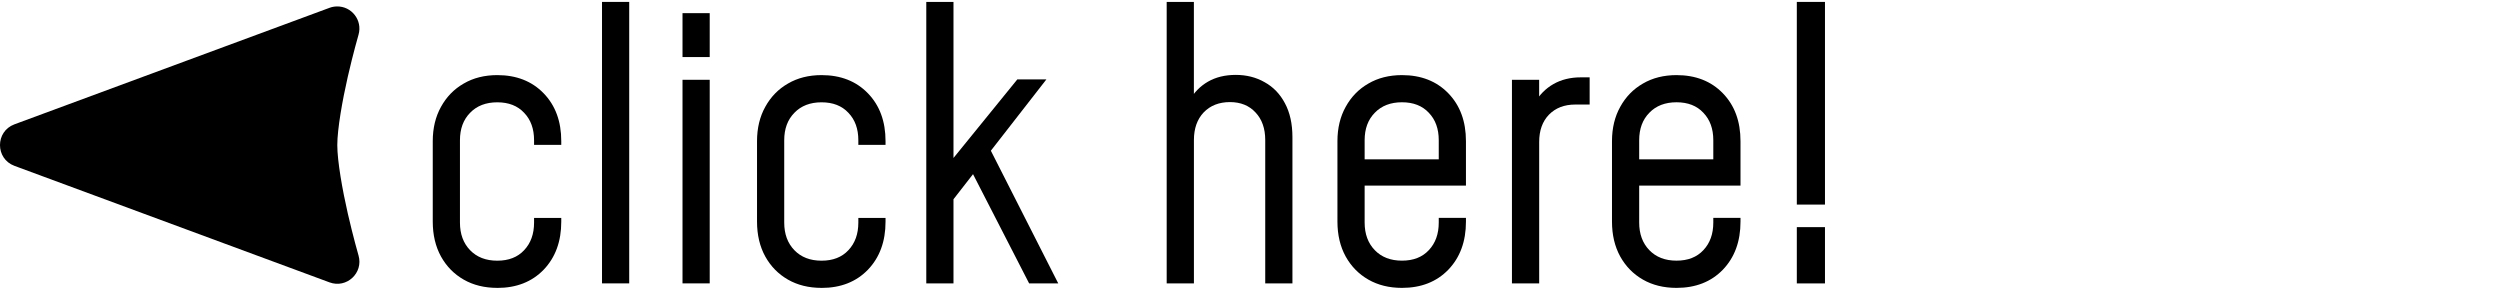 <?xml version="1.0" encoding="UTF-8" standalone="no"?>
<!-- Created with Inkscape (http://www.inkscape.org/) -->

<svg
   width="70.497mm"
   height="8.17mm"
   viewBox="0 0 70.497 8.17"
   version="1.1"
   id="svg2394"
   inkscape:version="1.1.2 (0a00cf5339, 2022-02-04)"
   sodipodi:docname="clickOnMe.svg"
   xmlns:inkscape="http://www.inkscape.org/namespaces/inkscape"
   xmlns:sodipodi="http://sodipodi.sourceforge.net/DTD/sodipodi-0.dtd"
   xmlns="http://www.w3.org/2000/svg"
   xmlns:svg="http://www.w3.org/2000/svg">
  <sodipodi:namedview
     id="namedview2396"
     pagecolor="#ffffff"
     bordercolor="#999999"
     borderopacity="1"
     inkscape:pageshadow="0"
     inkscape:pageopacity="0"
     inkscape:pagecheckerboard="0"
     inkscape:document-units="mm"
     showgrid="false"
     inkscape:zoom="1.1224747"
     inkscape:cx="126.06075"
     inkscape:cy="-89.088868"
     inkscape:window-width="1322"
     inkscape:window-height="839"
     inkscape:window-x="452"
     inkscape:window-y="98"
     inkscape:window-maximized="0"
     inkscape:current-layer="layer1"
     fit-margin-top="0"
     fit-margin-left="0"
     fit-margin-right="0"
     fit-margin-bottom="0" />
  <defs
     id="defs2391" />
  <g
     inkscape:label="Ebene 1"
     inkscape:groupmode="layer"
     id="layer1"
     transform="translate(-71.766,-134.986)">
    <path
       id="path2877"
       style="font-size:10.583px;line-height:1.25;font-family:Mohave;-inkscape-font-specification:Mohave;letter-spacing:0px;word-spacing:0px;stroke-width:1"
       d="m 35.832,0.686 c -0.261,0.006 -0.519,0.054 -0.764,0.145 L 1.537,13.23 c -2.051,0.759 -2.051,3.659 0,4.418 l 33.531,12.4 c 1.812,0.673 3.619,-1.002 3.084,-2.859 0,0 -0.571,-1.976 -1.143,-4.473 -0.571,-2.496 -1.117,-5.57 -1.117,-7.277 0,-1.707 0.546,-4.781 1.117,-7.277 0.571,-2.496 1.143,-4.471 1.143,-4.471 0.44,-1.528 -0.73,-3.044 -2.32,-3.006 z"
       transform="matrix(0.265,0,0,0.265,71.766,134.986)"
       sodipodi:nodetypes="cccccccsccc" />
    <g
       aria-label="click here!"
       id="text1261"
       style="font-size:10.583px;line-height:1.25;font-family:kkFont;-inkscape-font-specification:'kkFont, Normal';letter-spacing:0px;word-spacing:0px;stroke-width:0.265">
      <path
         d="m 85.789,143.104 q -0.54,0 -0.947,-0.233 -0.407,-0.233 -0.64,-0.651 -0.233,-0.423 -0.233,-0.984 v -2.27 q 0,-0.55 0.233,-0.968 0.233,-0.423 0.64,-0.656 0.407,-0.238 0.947,-0.238 0.81,0 1.307,0.513 0.497,0.513 0.497,1.349 v 0.106 h -0.767 v -0.132 q 0,-0.482 -0.28,-0.773 -0.275,-0.296 -0.757,-0.296 -0.482,0 -0.767,0.296 -0.286,0.291 -0.286,0.773 v 2.323 q 0,0.482 0.286,0.778 0.286,0.296 0.767,0.296 0.482,0 0.757,-0.296 0.28,-0.296 0.28,-0.778 v -0.132 h 0.767 v 0.106 q 0,0.836 -0.497,1.355 -0.497,0.513 -1.307,0.513 z"
         style="font-family:Mohave;-inkscape-font-specification:Mohave"
         id="path3072" />
      <path
         d="m 88.742,142.977 v -7.937 h 0.767 v 7.937 z"
         style="font-family:Mohave;-inkscape-font-specification:Mohave"
         id="path3074" />
      <path
         d="m 91.012,142.977 v -5.741 h 0.767 v 5.741 z m 0,-6.382 v -1.238 h 0.767 v 1.238 z"
         style="font-family:Mohave;-inkscape-font-specification:Mohave"
         id="path3076" />
      <path
         d="m 94.933,143.104 q -0.54,0 -0.947,-0.233 -0.407,-0.233 -0.64,-0.651 -0.233,-0.423 -0.233,-0.984 v -2.27 q 0,-0.55 0.233,-0.968 0.233,-0.423 0.64,-0.656 0.407,-0.238 0.947,-0.238 0.81,0 1.307,0.513 0.497,0.513 0.497,1.349 v 0.106 h -0.767 v -0.132 q 0,-0.482 -0.28,-0.773 -0.275,-0.296 -0.757,-0.296 -0.482,0 -0.767,0.296 -0.286,0.291 -0.286,0.773 v 2.323 q 0,0.482 0.286,0.778 0.286,0.296 0.767,0.296 0.482,0 0.757,-0.296 0.28,-0.296 0.28,-0.778 v -0.132 h 0.767 v 0.106 q 0,0.836 -0.497,1.355 -0.497,0.513 -1.307,0.513 z"
         style="font-family:Mohave;-inkscape-font-specification:Mohave"
         id="path3078" />
      <path
         d="m 100.786,142.977 -1.582,-3.08 -0.651,0.836 v -1.169 l 1.9,-2.339 h 0.82 l -1.566,2.011 1.9,3.741 z m -2.9,0 v -7.937 h 0.767 v 7.937 z"
         style="font-family:Mohave;-inkscape-font-specification:Mohave"
         id="path3080" />
      <path
         d="m 104.665,142.977 v -7.937 h 0.767 v 2.947 l -0.127,-0.164 q 0.196,-0.344 0.524,-0.534 0.333,-0.191 0.783,-0.191 0.455,0 0.815,0.206 0.365,0.201 0.572,0.593 0.212,0.392 0.212,0.958 v 4.122 h -0.767 v -4.043 q 0,-0.487 -0.275,-0.778 -0.27,-0.291 -0.72,-0.291 -0.46,0 -0.741,0.291 -0.275,0.291 -0.275,0.778 v 4.043 z"
         style="font-family:Mohave;-inkscape-font-specification:Mohave"
         id="path3082" />
      <path
         d="m 111.3,143.104 q -0.54,0 -0.947,-0.233 -0.407,-0.233 -0.64,-0.651 -0.233,-0.423 -0.233,-0.984 v -2.27 q 0,-0.55 0.233,-0.968 0.233,-0.423 0.64,-0.656 0.407,-0.238 0.947,-0.238 0.81,0 1.307,0.513 0.497,0.513 0.497,1.349 v 1.254 h -3.011 v -0.741 h 2.244 v -0.54 q 0,-0.482 -0.28,-0.773 -0.275,-0.296 -0.757,-0.296 -0.482,0 -0.767,0.296 -0.286,0.291 -0.286,0.773 v 2.323 q 0,0.482 0.286,0.778 0.286,0.296 0.767,0.296 0.482,0 0.757,-0.296 0.28,-0.296 0.28,-0.778 v -0.132 h 0.767 v 0.106 q 0,0.836 -0.497,1.355 -0.497,0.513 -1.307,0.513 z"
         style="font-family:Mohave;-inkscape-font-specification:Mohave"
         id="path3084" />
      <path
         d="m 114.401,142.977 v -5.741 h 0.767 v 0.825 l -0.132,-0.159 q 0.201,-0.355 0.534,-0.545 0.333,-0.19 0.773,-0.19 h 0.249 v 0.767 h -0.407 q -0.46,0 -0.741,0.286 -0.275,0.286 -0.275,0.767 v 3.99 z"
         style="font-family:Mohave;-inkscape-font-specification:Mohave"
         id="path3086" />
      <path
         d="m 119.042,143.104 q -0.54,0 -0.947,-0.233 -0.407,-0.233 -0.64,-0.651 -0.233,-0.423 -0.233,-0.984 v -2.27 q 0,-0.55 0.233,-0.968 0.233,-0.423 0.64,-0.656 0.407,-0.238 0.947,-0.238 0.81,0 1.307,0.513 0.497,0.513 0.497,1.349 v 1.254 h -3.011 v -0.741 h 2.244 v -0.54 q 0,-0.482 -0.28,-0.773 -0.275,-0.296 -0.757,-0.296 -0.482,0 -0.767,0.296 -0.286,0.291 -0.286,0.773 v 2.323 q 0,0.482 0.286,0.778 0.286,0.296 0.767,0.296 0.482,0 0.757,-0.296 0.28,-0.296 0.28,-0.778 v -0.132 h 0.767 v 0.106 q 0,0.836 -0.497,1.355 -0.497,0.513 -1.307,0.513 z"
         style="font-family:Mohave;-inkscape-font-specification:Mohave"
         id="path3088" />
      <path
         d="m 122.434,140.755 v -5.715 h 0.794 v 5.715 z m 0,2.223 v -1.587 h 0.794 v 1.587 z"
         style="font-family:Mohave;-inkscape-font-specification:Mohave"
         id="path3090" />
    </g>
  </g>
</svg>
